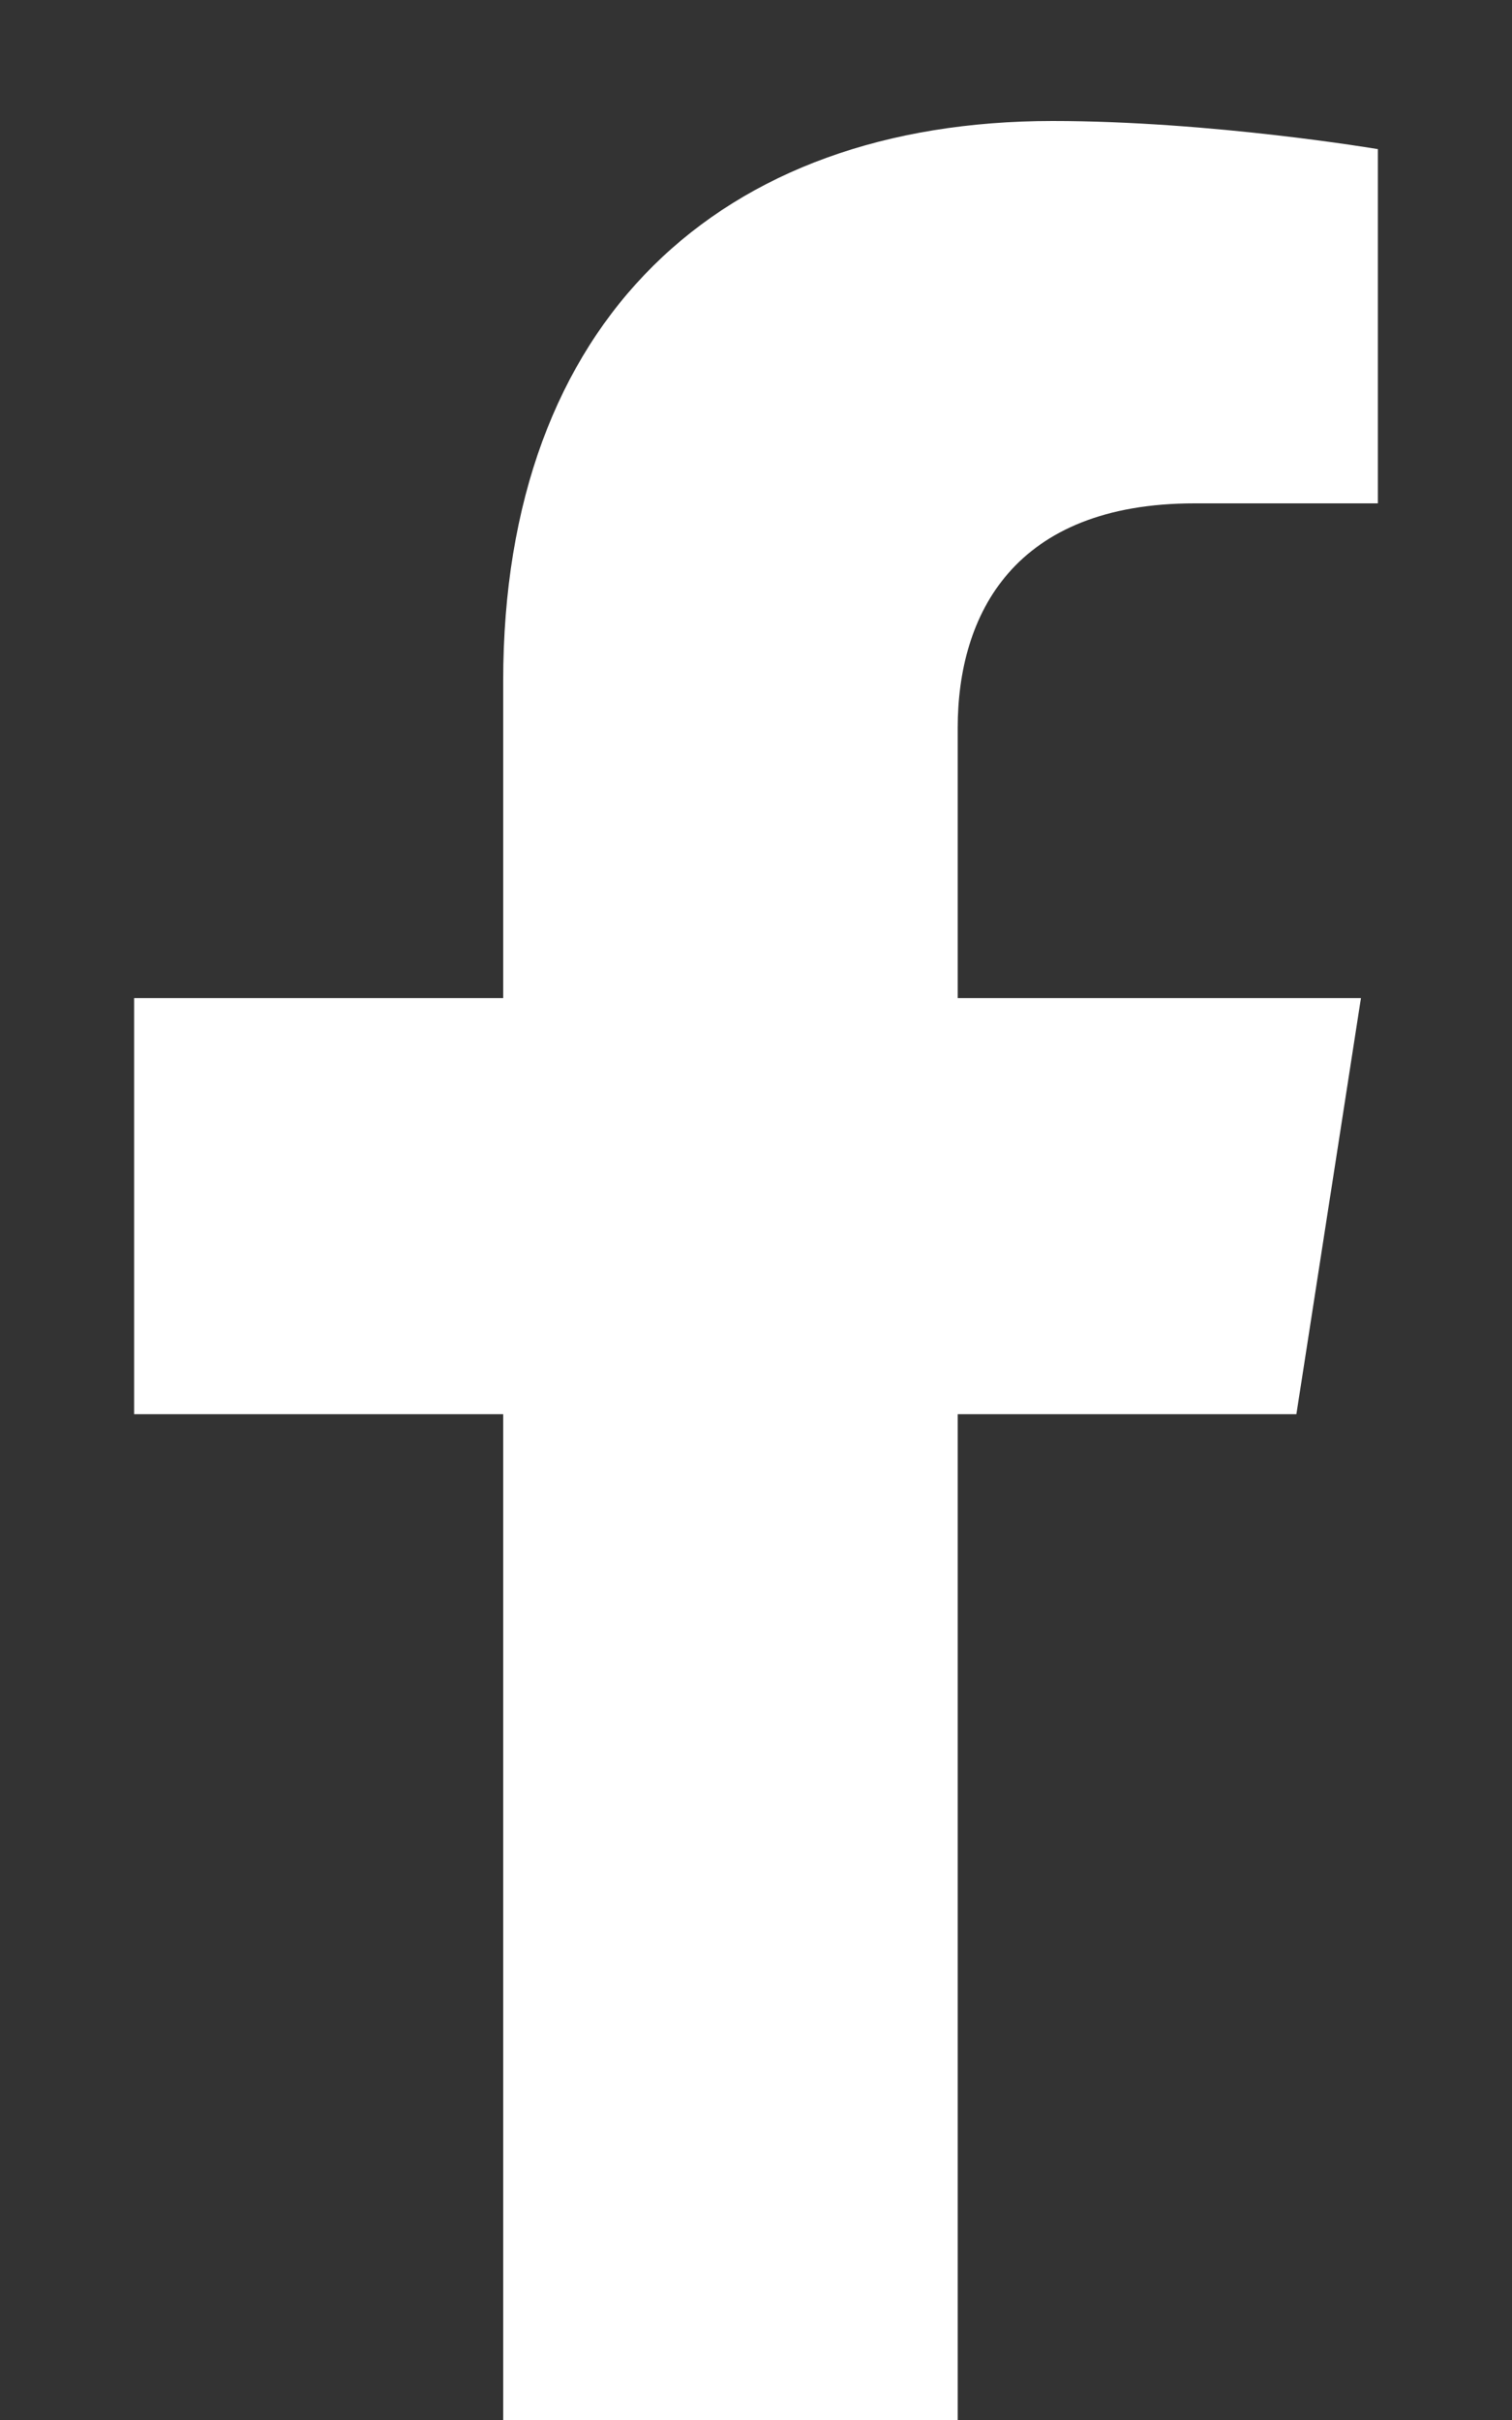 <svg width="10" height="16" viewBox="0 0 10 16" fill="none" xmlns="http://www.w3.org/2000/svg">
<rect x="0" y="0" width="10" height="16" fill="#333333" stroke="none"/>
<g clip-path="url(#clip0_370_813)">
<path d="M8.574 9.35L9.001 6.599H6.334V4.814C6.334 4.062 6.706 3.328 7.901 3.328H9.113V0.986C9.113 0.986 8.013 0.8 6.961 0.8C4.764 0.8 3.328 2.118 3.328 4.503V6.599H0.887V9.35H3.328V16H6.334V9.35H8.574Z" fill="white"/>
</g>
<defs>
<clipPath id="clip0_370_813">
<rect width="9.6" height="15.2" fill="white" transform="translate(0.2 0.8)"/>
</clipPath>
</defs>
</svg>
